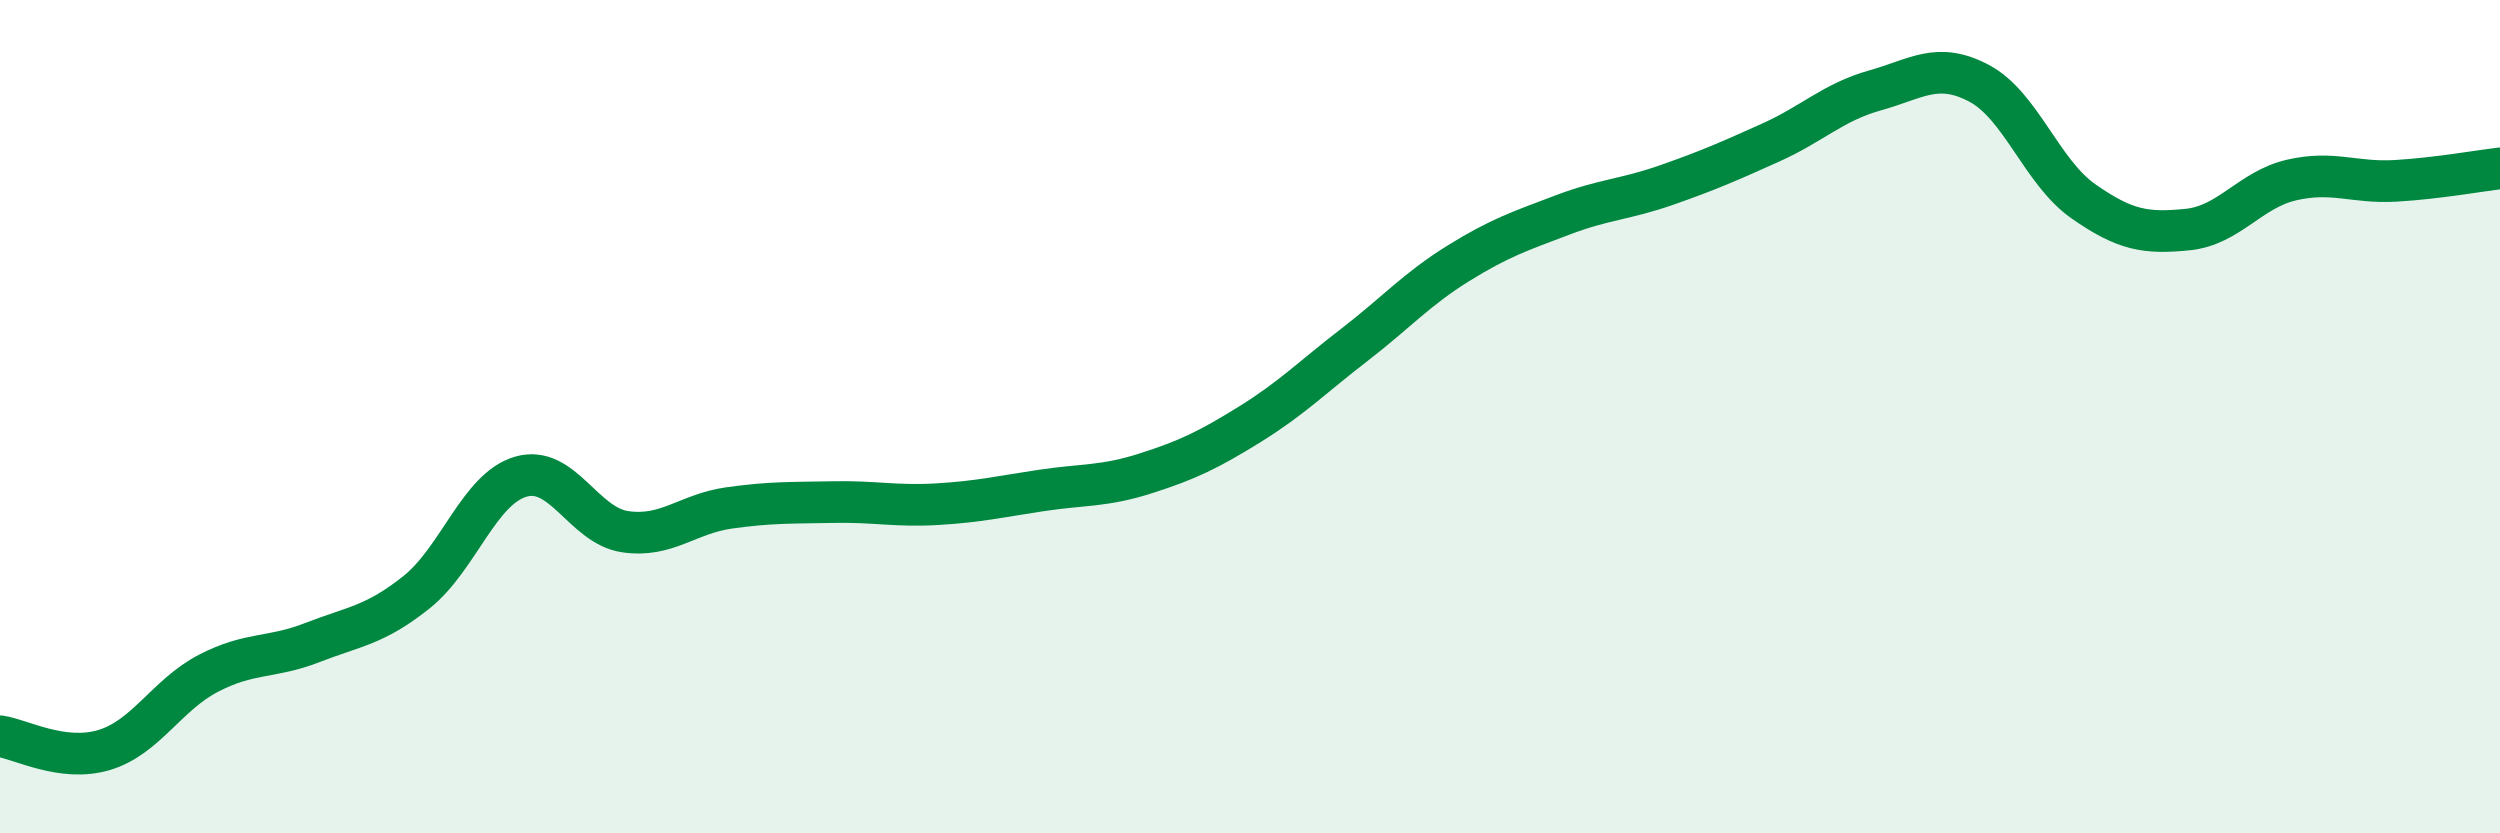 
    <svg width="60" height="20" viewBox="0 0 60 20" xmlns="http://www.w3.org/2000/svg">
      <path
        d="M 0,17.67 C 0.5,17.74 1.5,18.3 2.5,18 C 3.5,17.7 4,16.68 5,16.16 C 6,15.64 6.5,15.81 7.5,15.42 C 8.5,15.03 9,15.01 10,14.21 C 11,13.41 11.5,11.73 12.5,11.44 C 13.5,11.15 14,12.61 15,12.76 C 16,12.91 16.5,12.33 17.5,12.19 C 18.5,12.05 19,12.07 20,12.05 C 21,12.03 21.5,12.16 22.5,12.1 C 23.5,12.04 24,11.92 25,11.77 C 26,11.62 26.5,11.68 27.5,11.36 C 28.5,11.04 29,10.8 30,10.18 C 31,9.56 31.5,9.05 32.5,8.28 C 33.5,7.51 34,6.94 35,6.32 C 36,5.7 36.5,5.54 37.5,5.16 C 38.5,4.78 39,4.79 40,4.44 C 41,4.09 41.5,3.87 42.5,3.42 C 43.5,2.97 44,2.45 45,2.17 C 46,1.89 46.5,1.47 47.5,2 C 48.5,2.53 49,4.13 50,4.83 C 51,5.53 51.5,5.61 52.5,5.51 C 53.5,5.41 54,4.55 55,4.32 C 56,4.09 56.5,4.4 57.5,4.34 C 58.5,4.28 59.5,4.1 60,4.04L60 20L0 20Z"
        fill="#008740"
        opacity="0.1"
        stroke-linecap="round"
        stroke-linejoin="round"
      />
      <path
        d="M 0,17.67 C 0.5,17.74 1.5,18.3 2.5,18 C 3.5,17.7 4,16.68 5,16.16 C 6,15.64 6.5,15.81 7.5,15.42 C 8.5,15.03 9,15.01 10,14.21 C 11,13.41 11.5,11.73 12.5,11.44 C 13.5,11.15 14,12.61 15,12.76 C 16,12.91 16.5,12.33 17.5,12.19 C 18.5,12.05 19,12.07 20,12.05 C 21,12.03 21.5,12.16 22.5,12.1 C 23.5,12.04 24,11.92 25,11.77 C 26,11.62 26.5,11.68 27.5,11.36 C 28.5,11.04 29,10.8 30,10.18 C 31,9.56 31.5,9.05 32.5,8.28 C 33.5,7.51 34,6.94 35,6.32 C 36,5.7 36.5,5.54 37.5,5.16 C 38.5,4.78 39,4.79 40,4.44 C 41,4.09 41.5,3.87 42.5,3.42 C 43.5,2.97 44,2.45 45,2.17 C 46,1.89 46.5,1.47 47.5,2 C 48.5,2.53 49,4.13 50,4.83 C 51,5.53 51.5,5.61 52.5,5.51 C 53.5,5.41 54,4.55 55,4.32 C 56,4.09 56.5,4.4 57.5,4.34 C 58.5,4.28 59.5,4.1 60,4.04"
        stroke="#008740"
        stroke-width="1"
        fill="none"
        stroke-linecap="round"
        stroke-linejoin="round"
      />
    </svg>
  